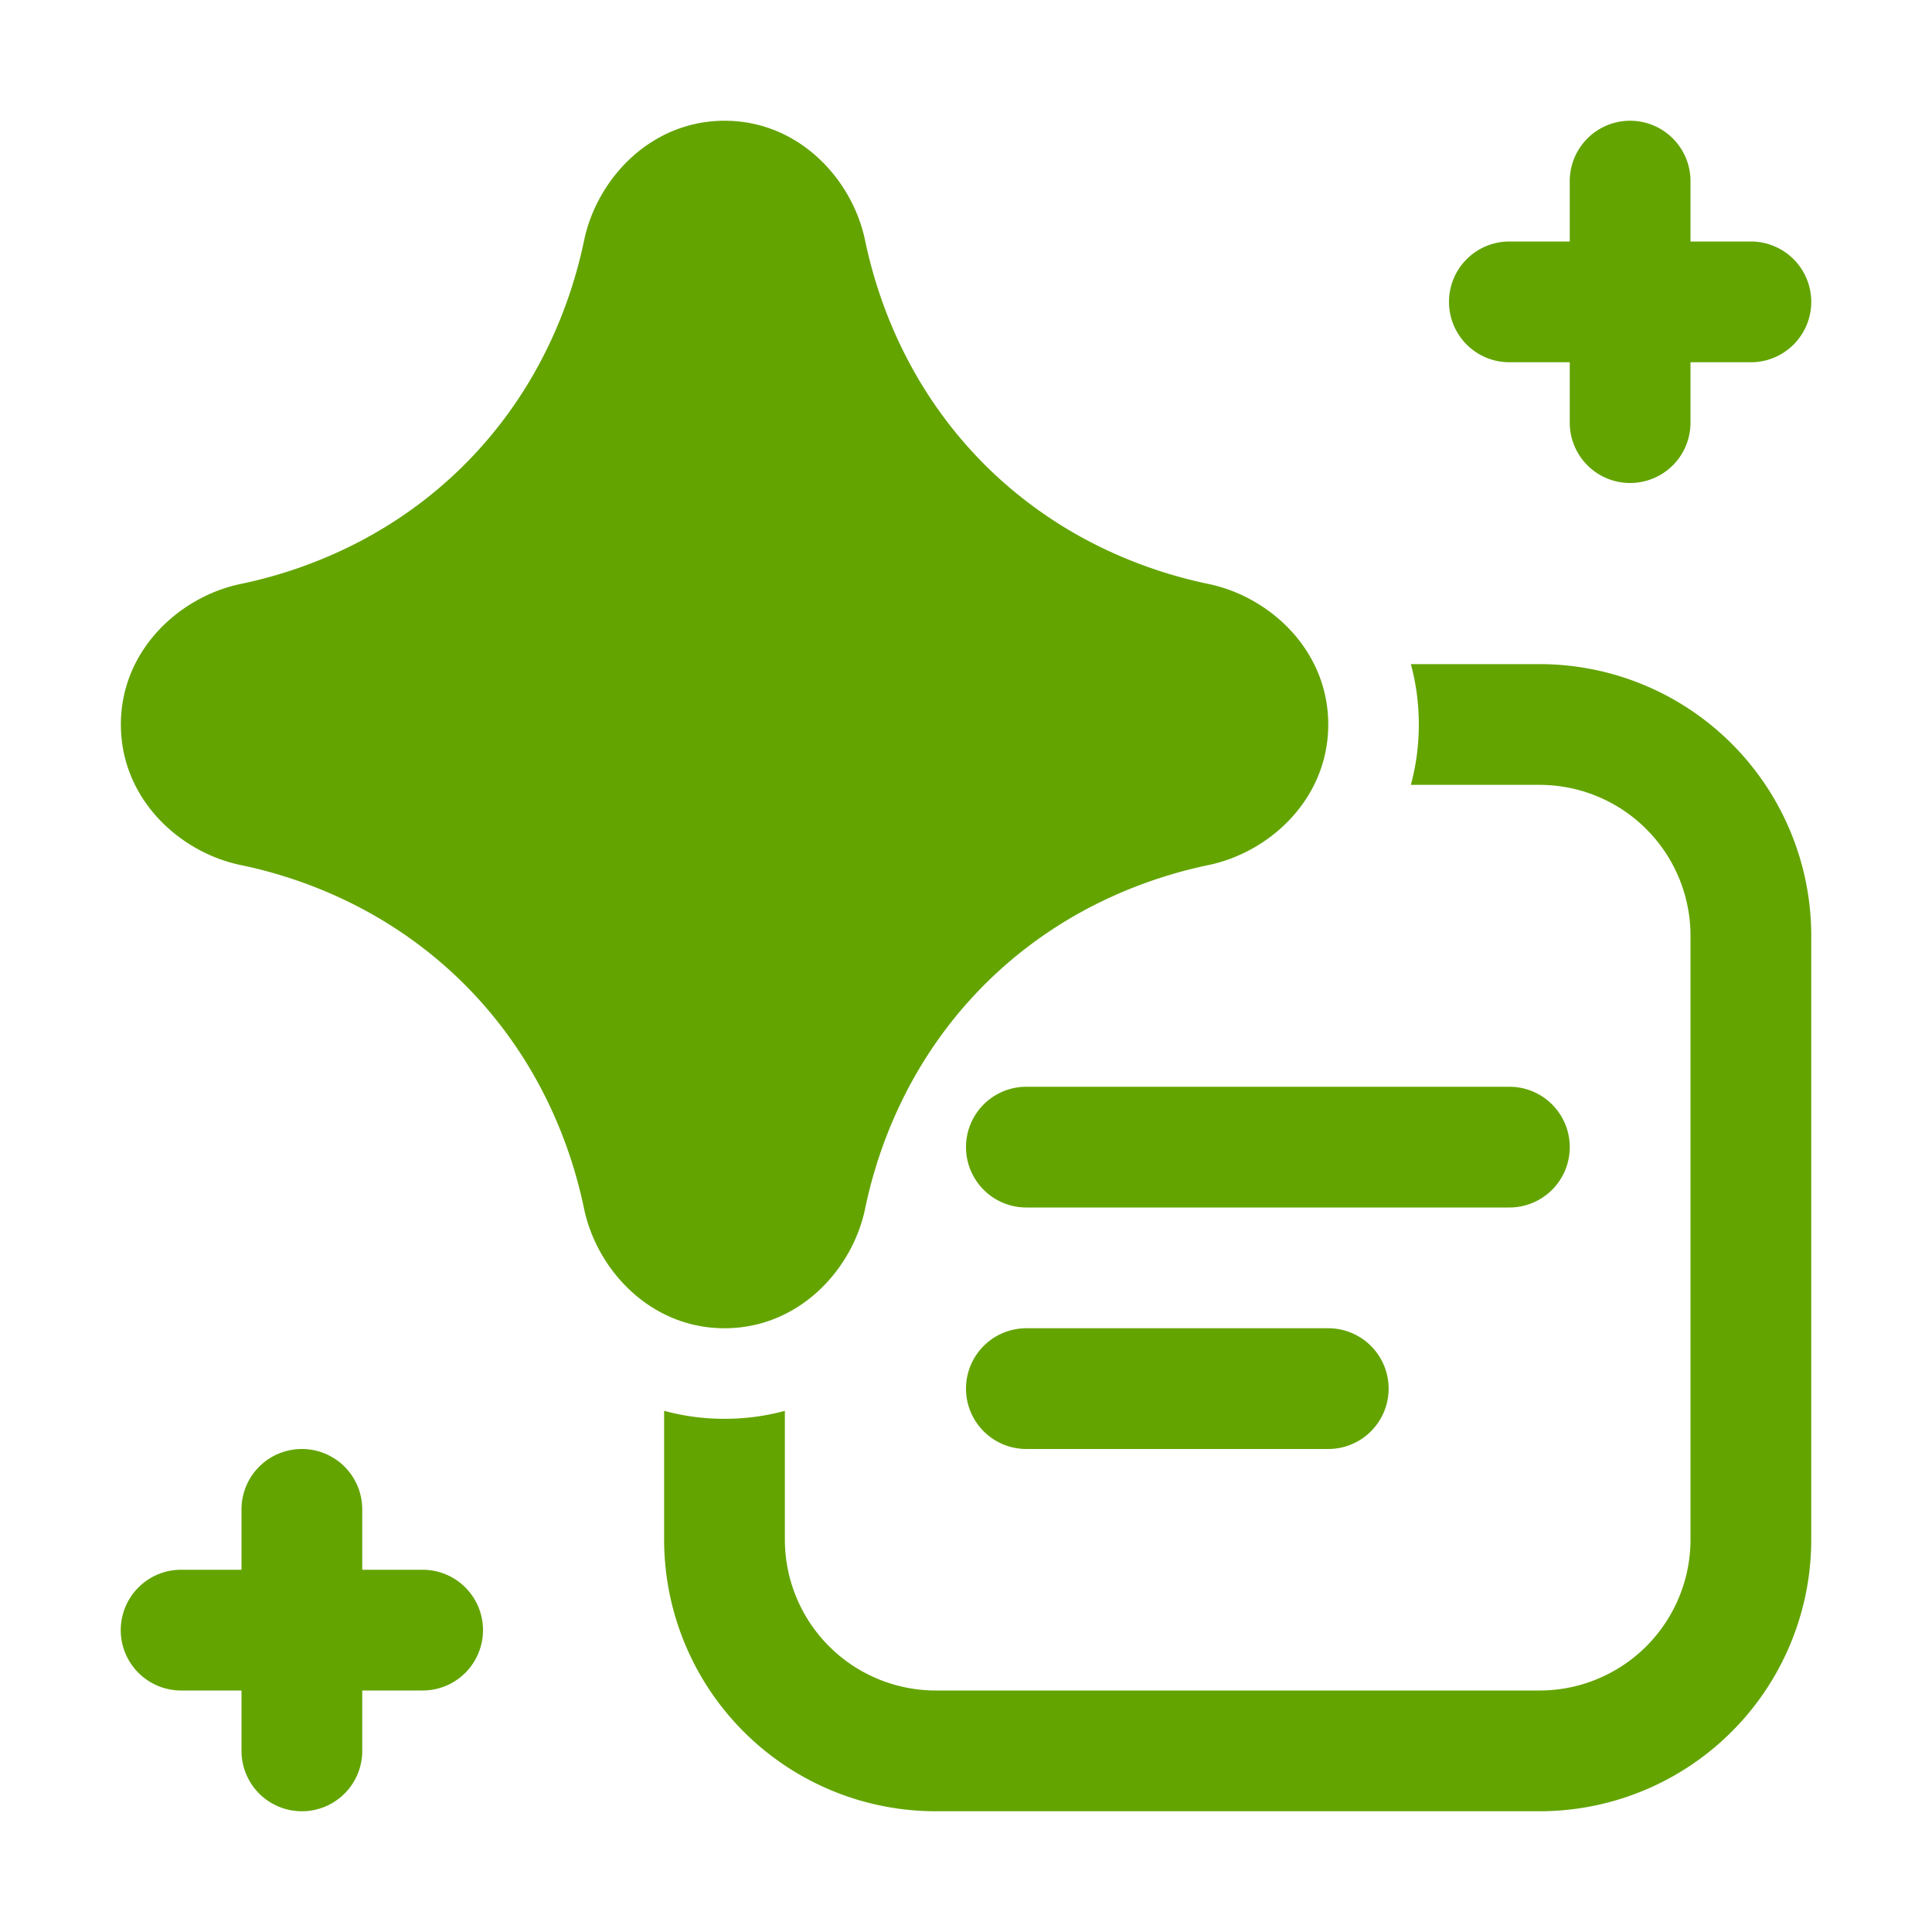 <svg xmlns="http://www.w3.org/2000/svg" version="1.1" xmlns:xlink="http://www.w3.org/1999/xlink" width="500" height="500"><svg xmlns="http://www.w3.org/2000/svg" version="1.1" xmlns:xlink="http://www.w3.org/1999/xlink" width="500" height="500"><svg xmlns="http://www.w3.org/2000/svg" width="500" height="500" viewBox="0 0 32 32"><path fill="#63a401" d="M26 7a1 1 0 1 0 2 0V6h1a1 1 0 1 0 0-2h-1V3a1 1 0 1 0-2 0v1h-1a1 1 0 1 0 0 2h1zM13 25.5v-2.132a3.8 3.8 0 0 1-.999.132c-.354 0-.688-.047-1.001-.133V25.5a4.5 4.5 0 0 0 4.5 4.5h10a4.5 4.5 0 0 0 4.5-4.5v-10a4.5 4.5 0 0 0-4.5-4.5h-2.132c.085.312.132.646.132 1s-.047.688-.132 1H25.5a2.5 2.5 0 0 1 2.5 2.5v10a2.5 2.5 0 0 1-2.5 2.5h-10a2.5 2.5 0 0 1-2.5-2.5M2 27a1 1 0 0 1 1-1h1v-1a1 1 0 1 1 2 0v1h1a1 1 0 1 1 0 2H6v1a1 1 0 1 1-2 0v-1H3a1 1 0 0 1-1-1m15-9a1 1 0 1 0 0 2h8a1 1 0 1 0 0-2zm-1 5a1 1 0 0 1 1-1h5a1 1 0 1 1 0 2h-5a1 1 0 0 1-1-1M9.674 3.985C9.885 2.967 10.774 2 12.002 2s2.116.966 2.327 1.984c.203.974.71 2.44 1.978 3.71c1.268 1.268 2.735 1.776 3.708 1.978C21.033 9.883 22 10.772 22 12s-.966 2.117-1.984 2.328c-.973.203-2.44.71-3.709 1.98c-1.267 1.268-1.775 2.734-1.977 3.707c-.21 1.018-1.1 1.985-2.329 1.985c-1.227 0-2.116-.966-2.328-1.984c-.202-.974-.71-2.442-1.978-3.71c-1.269-1.269-2.736-1.777-3.708-1.978c-1.017-.211-1.983-1.098-1.985-2.324c-.002-1.229.966-2.12 1.985-2.332c.973-.202 2.44-.71 3.708-1.978c1.269-1.27 1.777-2.737 1.979-3.71"></path></svg></svg><style>@media (prefers-color-scheme: light) { :root { filter: none; } }
@media (prefers-color-scheme: dark) { :root { filter: none; } }
</style></svg>